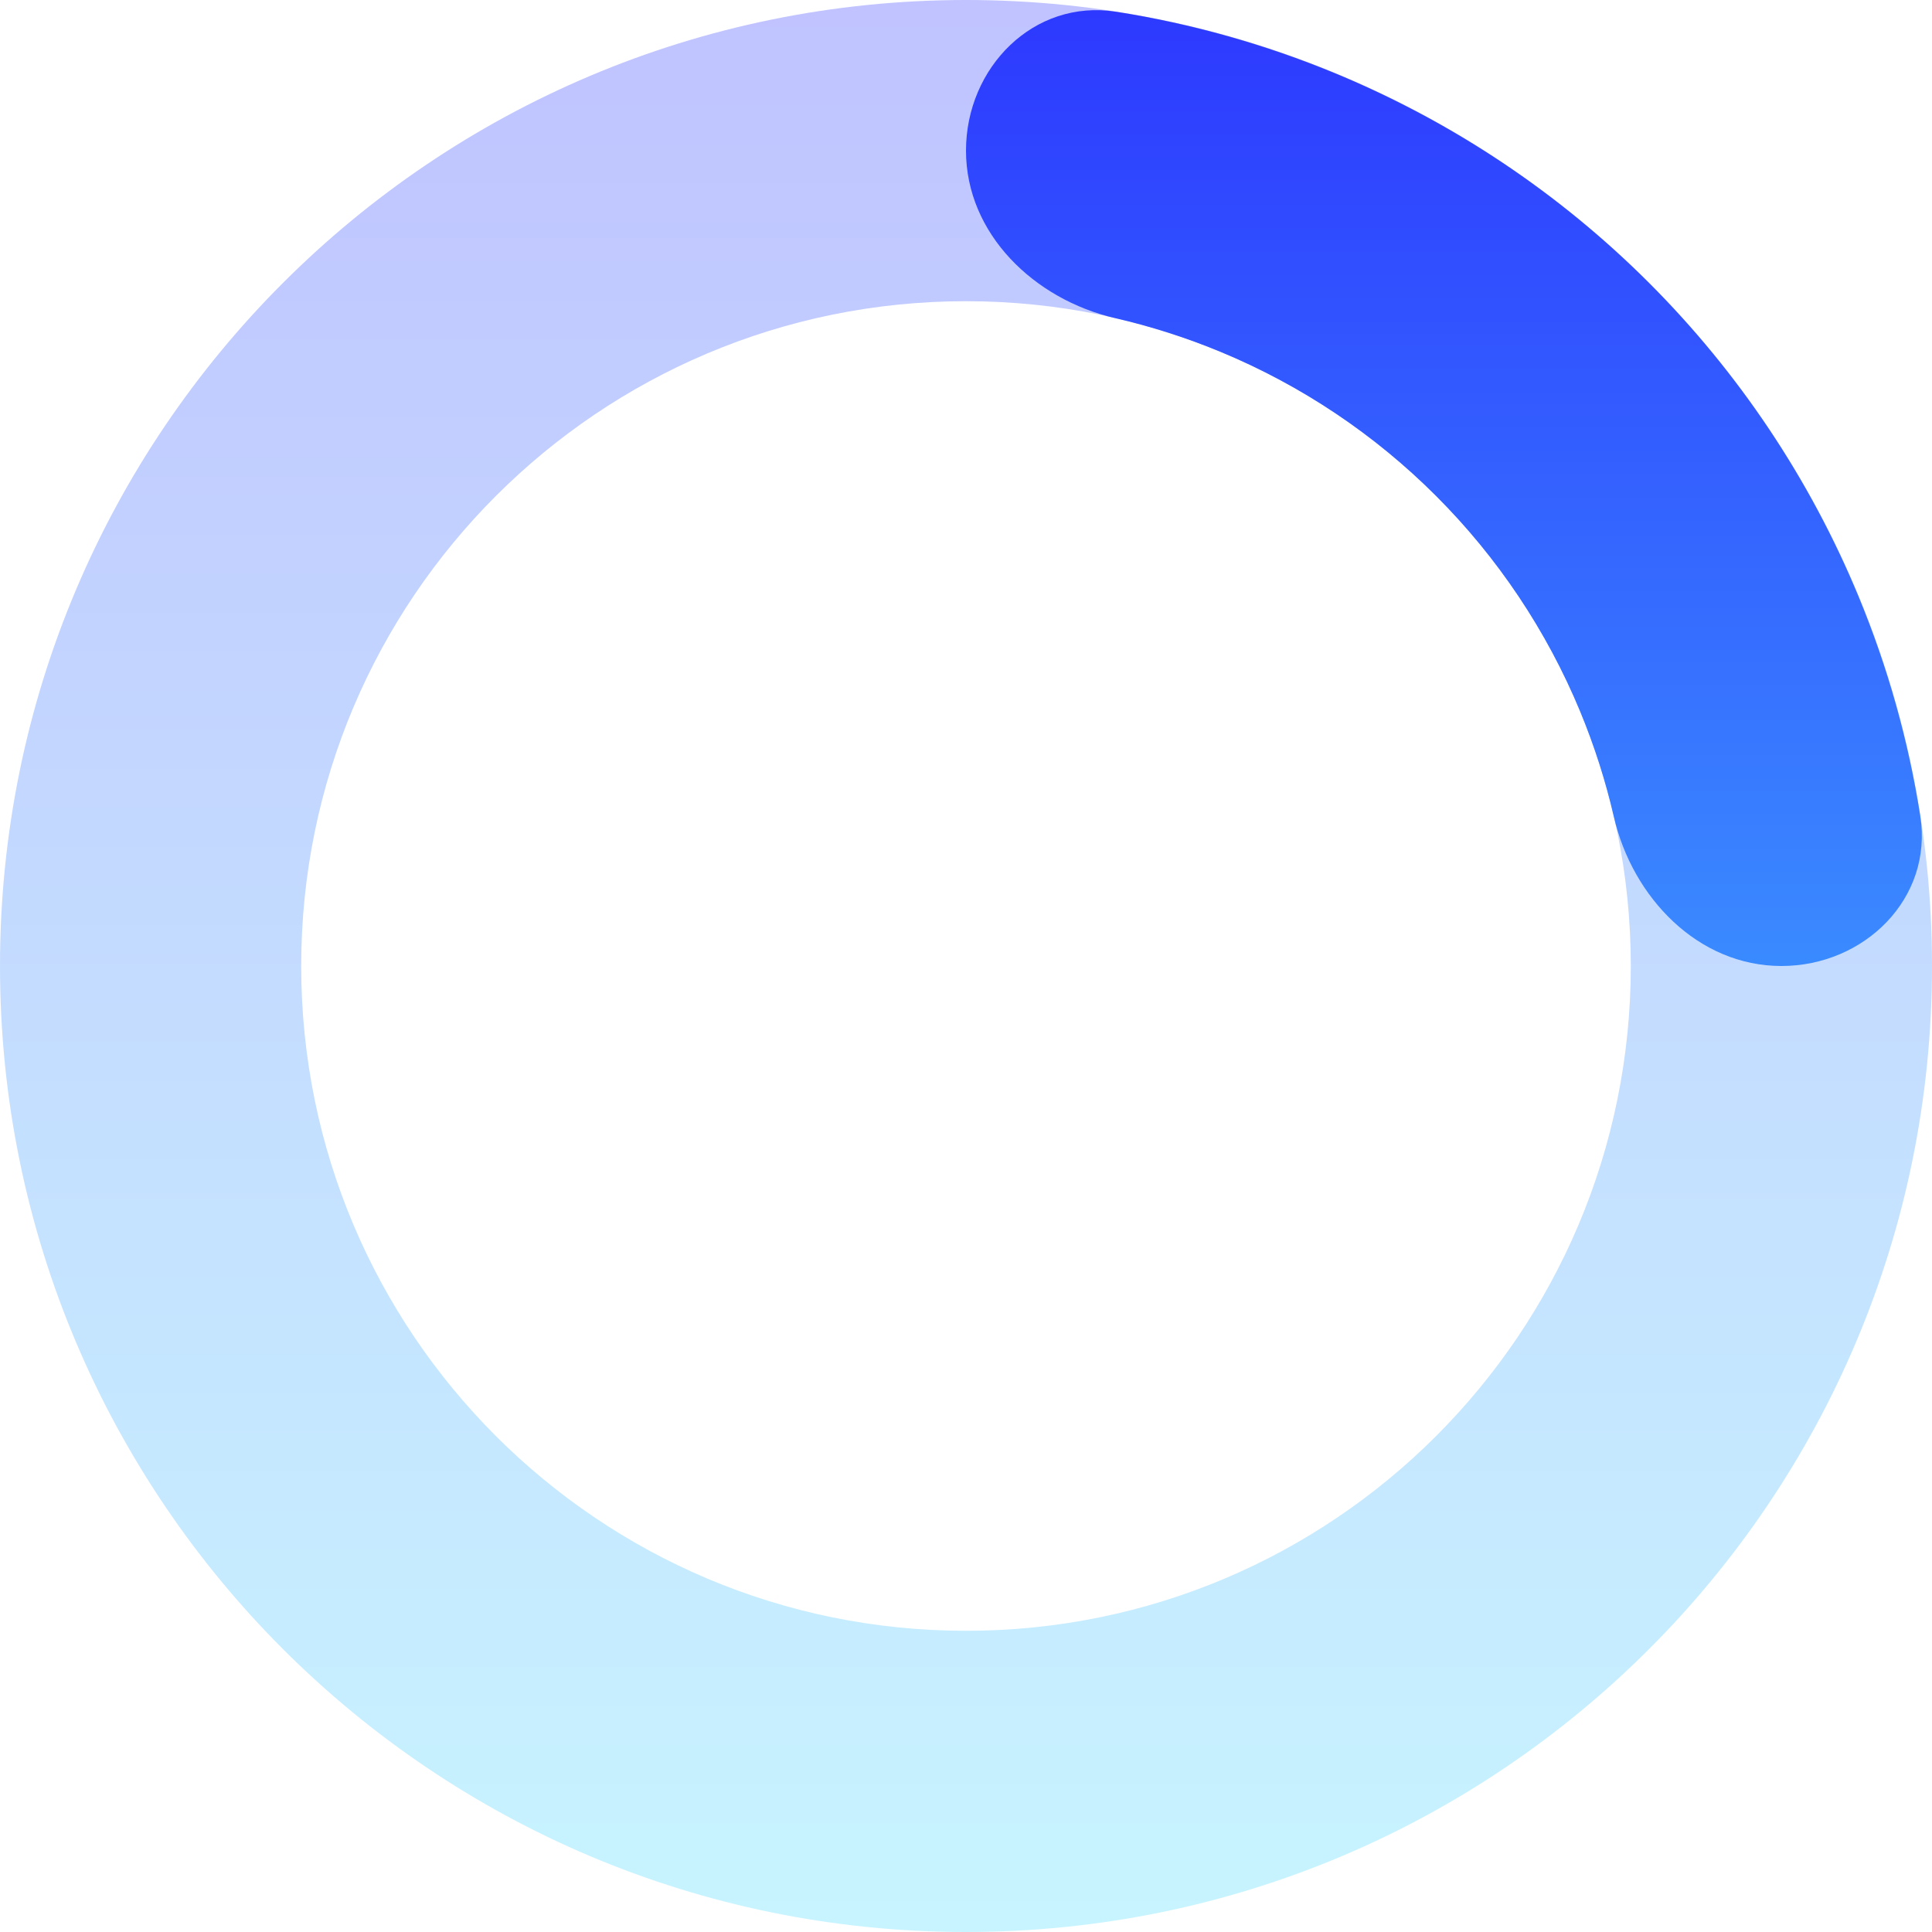 <svg width="72" height="72" viewBox="0 0 72 72" fill="none" xmlns="http://www.w3.org/2000/svg">
<path opacity="0.3" d="M72 36C72 55.882 55.882 72 36 72C16.118 72 0 55.882 0 36C0 16.118 16.118 0 36 0C55.882 0 72 16.118 72 36ZM11.225 36C11.225 49.683 22.317 60.775 36 60.775C49.683 60.775 60.775 49.683 60.775 36C60.775 22.317 49.683 11.225 36 11.225C22.317 11.225 11.225 22.317 11.225 36Z" fill="url(#paint0_linear_1137_1786)"/>
<path d="M66.387 36C69.487 36 72.045 33.472 71.563 30.41C71.123 27.606 70.351 24.858 69.26 22.223C67.451 17.856 64.799 13.887 61.456 10.544C58.113 7.201 54.144 4.55 49.777 2.74C47.142 1.649 44.394 0.877 41.59 0.437C38.528 -0.045 36 2.513 36 5.613C36 8.713 38.544 11.162 41.565 11.858C42.9 12.166 44.209 12.585 45.481 13.111C48.487 14.356 51.218 16.181 53.518 18.482C55.819 20.782 57.644 23.513 58.889 26.519C59.415 27.791 59.834 29.101 60.142 30.435C60.838 33.456 63.288 36 66.387 36Z" fill="url(#paint1_linear_1137_1786)"/>
<defs>
<linearGradient id="paint0_linear_1137_1786" x1="36" y1="0" x2="36" y2="72" gradientUnits="userSpaceOnUse">
<stop stop-color="#2D38FF"/>
<stop offset="1" stop-color="#48DDFF"/>
</linearGradient>
<linearGradient id="paint1_linear_1137_1786" x1="36" y1="0" x2="36" y2="72" gradientUnits="userSpaceOnUse">
<stop stop-color="#2D38FF"/>
<stop offset="1" stop-color="#48DDFF"/>
</linearGradient>
</defs>
</svg>

